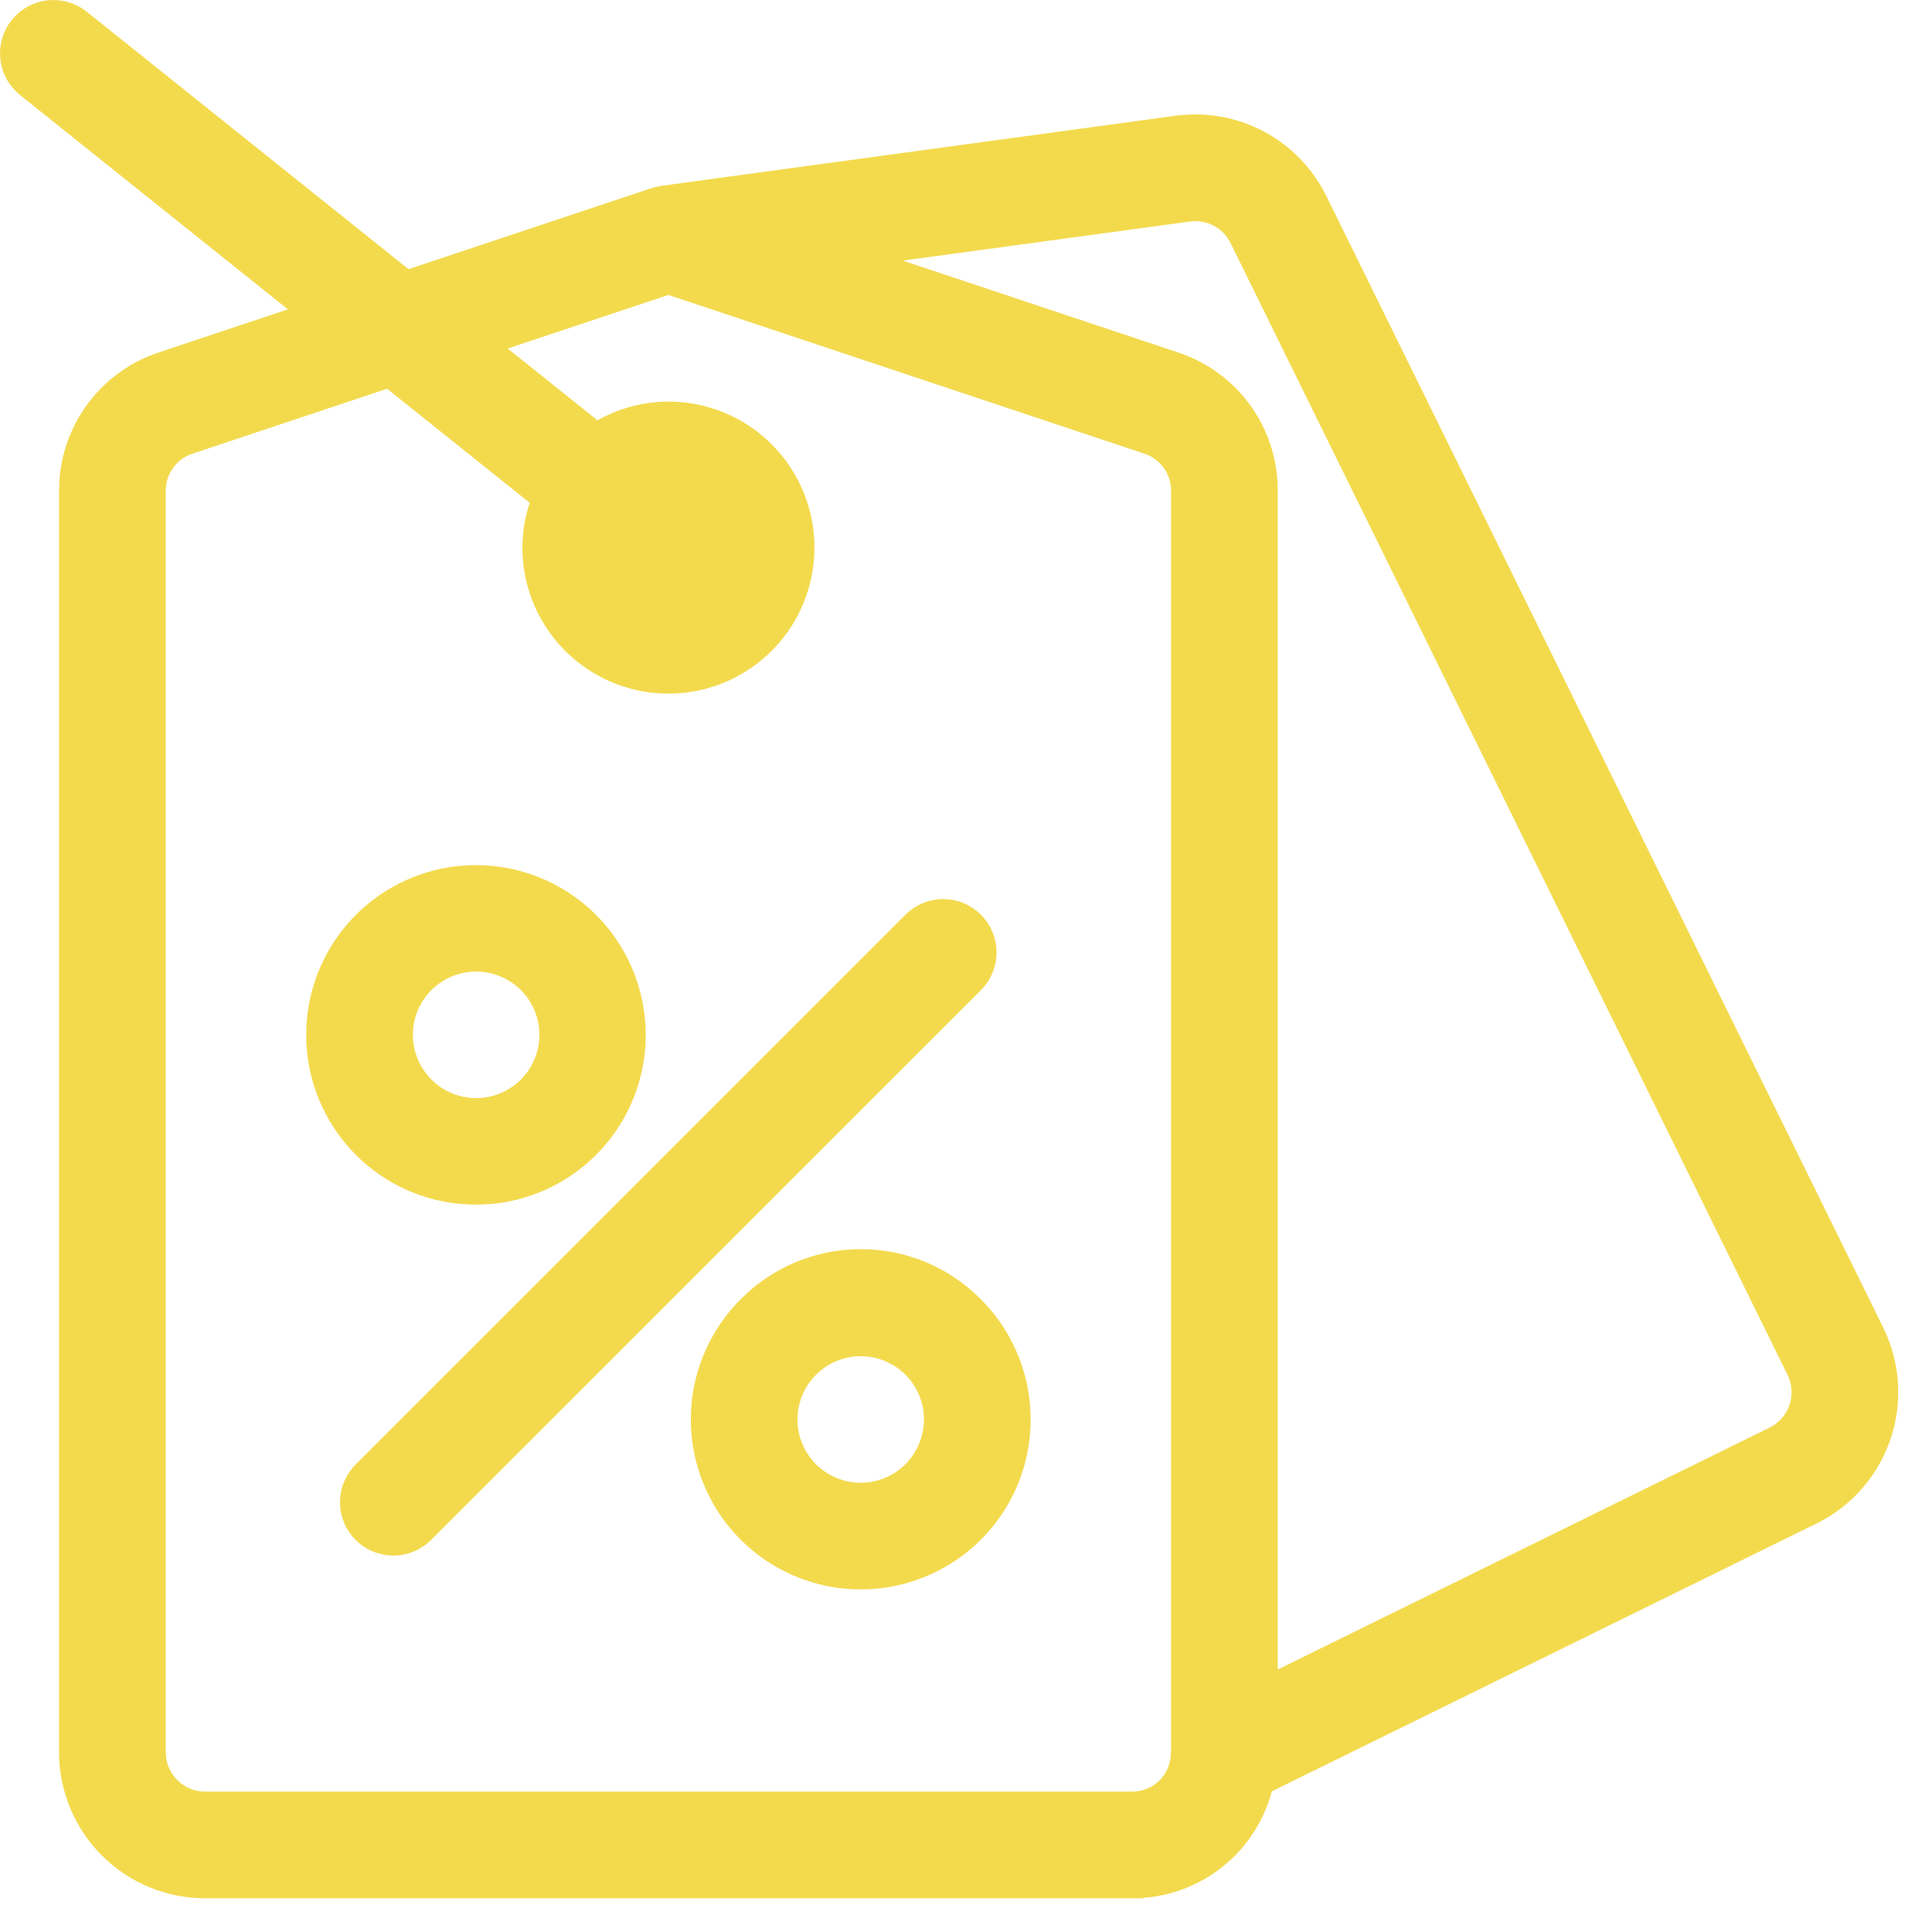 <svg width="43" height="43" viewBox="0 0 43 43" fill="none" xmlns="http://www.w3.org/2000/svg">
<path d="M1.084 0.256C1.206 0.242 1.33 0.253 1.448 0.287C1.567 0.321 1.677 0.378 1.773 0.455L9.042 6.271L14.58 4.425L14.594 4.42L14.607 4.417C14.625 4.413 14.643 4.41 14.661 4.407H14.663C14.674 4.403 14.708 4.39 14.75 4.384H14.751L26.204 2.823H26.205C26.828 2.74 27.462 2.854 28.017 3.15C28.571 3.446 29.018 3.91 29.296 4.474L41.692 29.662C42.042 30.377 42.095 31.202 41.838 31.955C41.581 32.708 41.037 33.33 40.323 33.682H40.322L28.092 39.696C27.947 40.331 27.6 40.902 27.097 41.318C26.561 41.762 25.886 42.003 25.189 41.999V42H4.564C3.769 41.999 3.007 41.682 2.444 41.12C1.882 40.558 1.565 39.795 1.564 39V10.923L1.573 10.688C1.615 10.141 1.807 9.614 2.13 9.167C2.453 8.72 2.893 8.372 3.399 8.161L3.62 8.079L6.923 6.977L0.603 1.92C0.408 1.765 0.284 1.539 0.256 1.292C0.228 1.045 0.3 0.797 0.455 0.603C0.61 0.408 0.837 0.283 1.084 0.256ZM26.454 4.681L26.455 4.682L18.993 5.697L26.14 8.081H26.139C26.737 8.278 27.258 8.658 27.626 9.169C27.994 9.679 28.191 10.293 28.189 10.923V37.559L39.495 31.999C39.763 31.866 39.968 31.633 40.065 31.35C40.16 31.067 40.14 30.758 40.009 30.489L27.613 5.301C27.509 5.089 27.342 4.916 27.134 4.805C26.926 4.694 26.688 4.649 26.454 4.681ZM15.523 11.455C15.717 11.61 15.842 11.837 15.87 12.084C15.898 12.331 15.825 12.579 15.67 12.773C15.515 12.967 15.289 13.092 15.042 13.119C14.795 13.147 14.547 13.075 14.352 12.92L13.784 12.466C13.801 12.536 13.823 12.605 13.852 12.672C13.949 12.886 14.111 13.066 14.313 13.185C14.516 13.305 14.751 13.359 14.985 13.34C15.22 13.321 15.442 13.229 15.623 13.078C15.804 12.927 15.933 12.725 15.994 12.497C16.055 12.27 16.044 12.029 15.963 11.809C15.881 11.588 15.733 11.397 15.539 11.264C15.391 11.162 15.222 11.097 15.046 11.073L15.523 11.455ZM3.439 39L3.445 39.111C3.471 39.369 3.585 39.61 3.77 39.795C3.98 40.006 4.266 40.125 4.564 40.125H25.191C25.482 40.128 25.763 40.016 25.972 39.815C26.18 39.612 26.301 39.336 26.308 39.046C26.308 39.018 26.311 38.99 26.314 38.962V10.922C26.316 10.687 26.242 10.458 26.105 10.268C25.968 10.077 25.774 9.935 25.551 9.861L25.55 9.86L14.876 6.301L10.785 7.665L13.277 9.659C13.754 9.354 14.308 9.189 14.876 9.188H14.877C15.47 9.188 16.051 9.364 16.544 9.693C17.037 10.023 17.421 10.491 17.648 11.039C17.875 11.587 17.935 12.191 17.819 12.773C17.704 13.354 17.418 13.889 16.998 14.309C16.578 14.728 16.044 15.014 15.462 15.13C14.88 15.246 14.277 15.186 13.729 14.959C13.181 14.732 12.712 14.348 12.383 13.854C12.053 13.361 11.877 12.781 11.877 12.188V12.187C11.879 11.816 11.949 11.45 12.085 11.106L8.666 8.372L4.208 9.859H4.207C3.983 9.932 3.788 10.075 3.65 10.266C3.513 10.456 3.439 10.687 3.439 10.922V39Z" fill="#F3DA4D" stroke="#F3DA4D" stroke-width="0.5"/>
<path d="M9.567 19.657C10.348 19.42 11.187 19.461 11.942 19.773C12.696 20.084 13.319 20.649 13.704 21.368C14.089 22.088 14.213 22.918 14.055 23.719C13.896 24.519 13.465 25.24 12.834 25.759C12.283 26.212 11.608 26.487 10.902 26.549L10.597 26.561C10.133 26.562 9.674 26.472 9.245 26.295C8.87 26.14 8.525 25.921 8.225 25.649L8.099 25.529C7.522 24.952 7.163 24.193 7.082 23.381C7.002 22.569 7.205 21.753 7.658 21.074C8.112 20.395 8.786 19.895 9.567 19.657ZM10.435 21.382C10.053 21.42 9.696 21.589 9.425 21.86H9.424C9.27 22.014 9.148 22.197 9.065 22.398C8.982 22.599 8.939 22.815 8.94 23.032C8.94 23.416 9.073 23.788 9.317 24.084C9.56 24.38 9.899 24.584 10.275 24.658C10.651 24.733 11.041 24.675 11.379 24.494C11.717 24.313 11.982 24.02 12.129 23.666C12.276 23.312 12.295 22.917 12.184 22.55C12.072 22.183 11.837 21.866 11.518 21.653C11.199 21.441 10.816 21.344 10.435 21.382Z" fill="#F3DA4D" stroke="#F3DA4D" stroke-width="0.5"/>
<path d="M19.157 28.052C19.622 28.052 20.083 28.144 20.512 28.323C20.94 28.503 21.329 28.765 21.655 29.096L21.833 29.287C22.23 29.748 22.502 30.305 22.621 30.904C22.757 31.589 22.688 32.299 22.421 32.944C22.154 33.59 21.701 34.141 21.12 34.529C20.539 34.917 19.856 35.125 19.157 35.125C18.459 35.125 17.776 34.917 17.195 34.529C16.615 34.141 16.162 33.59 15.895 32.944C15.627 32.299 15.557 31.589 15.693 30.904C15.83 30.219 16.166 29.59 16.66 29.096C16.986 28.765 17.375 28.503 17.804 28.323C18.232 28.144 18.692 28.052 19.157 28.052ZM19.48 29.967C19.104 29.892 18.713 29.95 18.375 30.131C18.037 30.312 17.772 30.605 17.625 30.959C17.478 31.313 17.459 31.708 17.57 32.075C17.682 32.442 17.917 32.759 18.236 32.972C18.555 33.185 18.939 33.281 19.32 33.243C19.702 33.205 20.058 33.036 20.329 32.765C20.64 32.454 20.814 32.032 20.814 31.593L20.809 31.449C20.78 31.117 20.651 30.8 20.439 30.541C20.195 30.245 19.856 30.041 19.48 29.967Z" fill="#F3DA4D" stroke="#F3DA4D" stroke-width="0.5"/>
<path d="M20.992 20.26C21.24 20.26 21.479 20.359 21.655 20.535C21.831 20.71 21.93 20.949 21.93 21.198C21.93 21.446 21.831 21.685 21.656 21.861H21.655L9.424 34.09C9.338 34.178 9.236 34.249 9.123 34.297C9.008 34.346 8.885 34.372 8.761 34.373C8.637 34.373 8.514 34.349 8.399 34.302C8.284 34.255 8.179 34.186 8.091 34.098C8.003 34.01 7.934 33.906 7.887 33.791C7.84 33.676 7.816 33.552 7.817 33.428C7.818 33.304 7.843 33.181 7.892 33.067C7.941 32.953 8.013 32.849 8.102 32.762L20.33 20.535C20.505 20.359 20.743 20.26 20.992 20.26Z" fill="#F3DA4D" stroke="#F3DA4D" stroke-width="0.5"/>
</svg>

